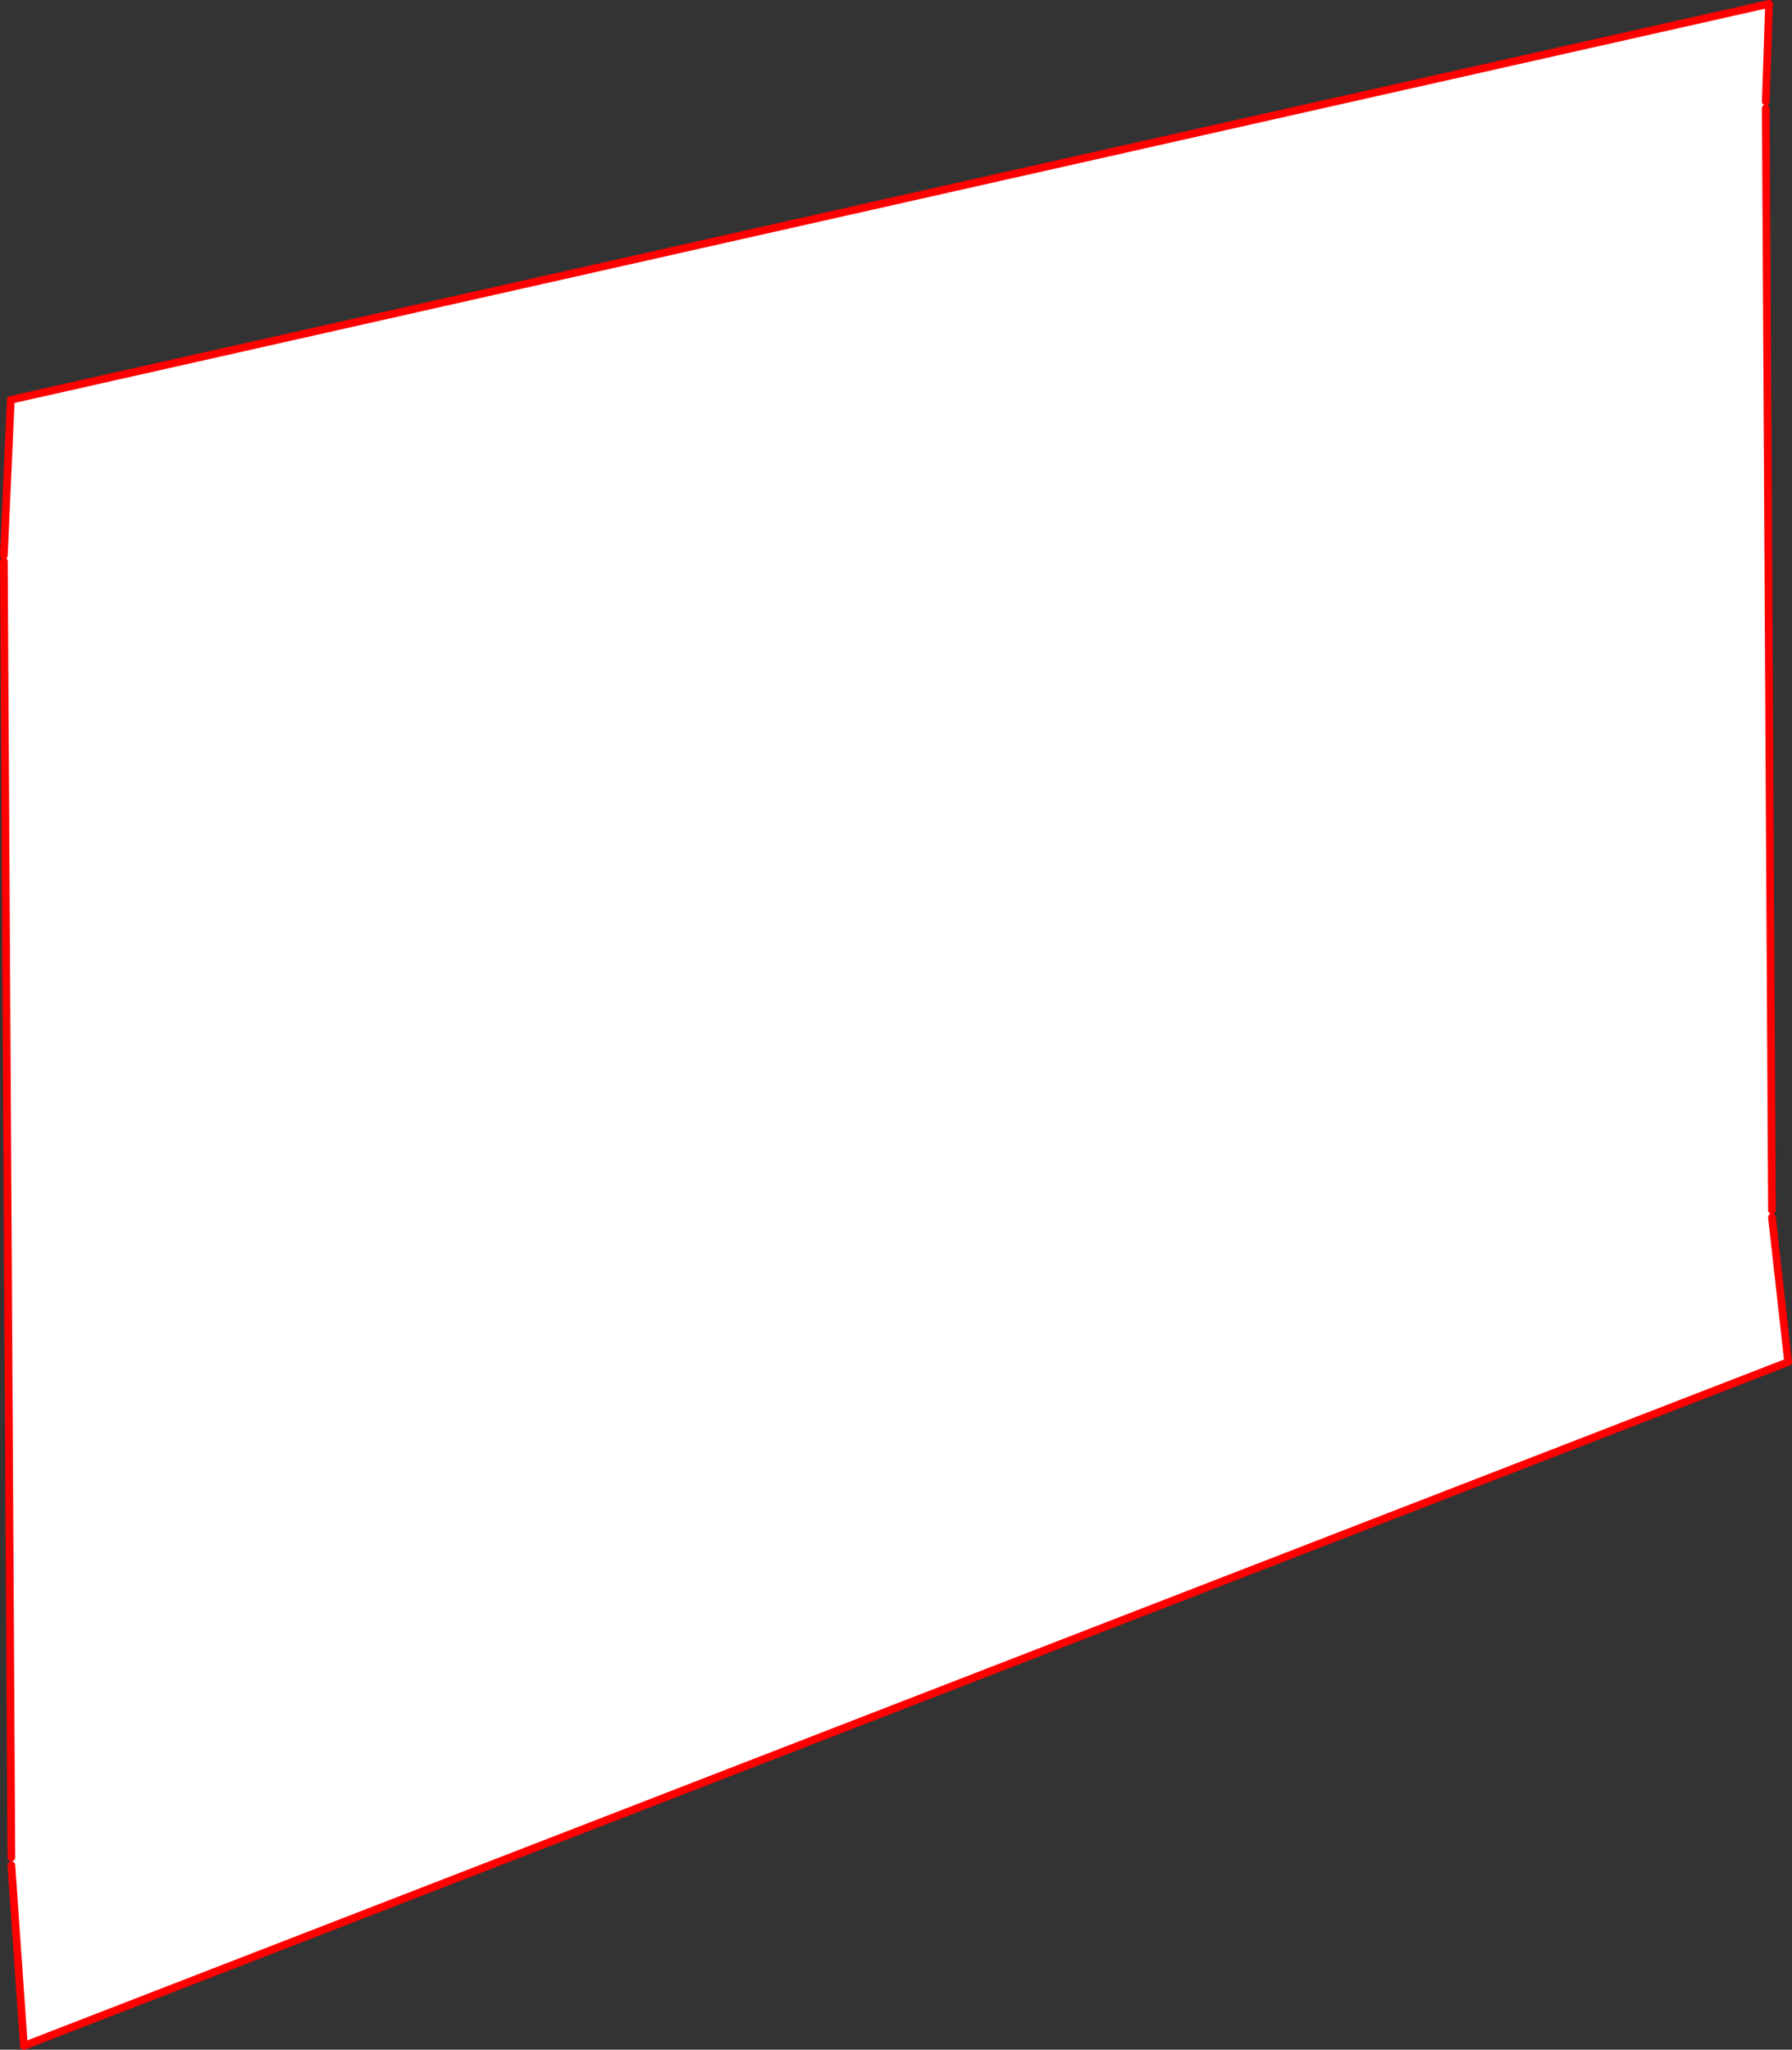 <?xml version="1.0" encoding="UTF-8" standalone="no"?>
<svg xmlns:xlink="http://www.w3.org/1999/xlink" height="531.6px" width="464.75px" xmlns="http://www.w3.org/2000/svg">
  <rect width="100%" height="100%" fill="#333333" stroke="none"/>
  <g transform="matrix(1.0, 0.0, 0.0, 1.0, -132.55, -25.2)">
    <path d="M590.5 51.5 L590.5 53.3 592.1 339.05 592.1 340.9 596.3 378.45 138.75 555.8 135.5 508.95 135.5 506.95 133.55 170.75 133.55 169.25 135.35 128.9 591.35 26.2 590.5 51.5" fill="#ffffff" fill-rule="evenodd" stroke="none"/>
    <path d="M590.5 51.5 L591.35 26.2 135.35 128.9 133.55 169.25 M133.55 170.75 L135.5 506.95 M135.5 508.95 L138.75 555.8 596.3 378.45 592.1 340.9 M592.1 339.05 L590.5 53.3" fill="none" stroke="#ff0000" stroke-linecap="round" stroke-linejoin="round" stroke-width="2.0"/>
  </g>
</svg>

